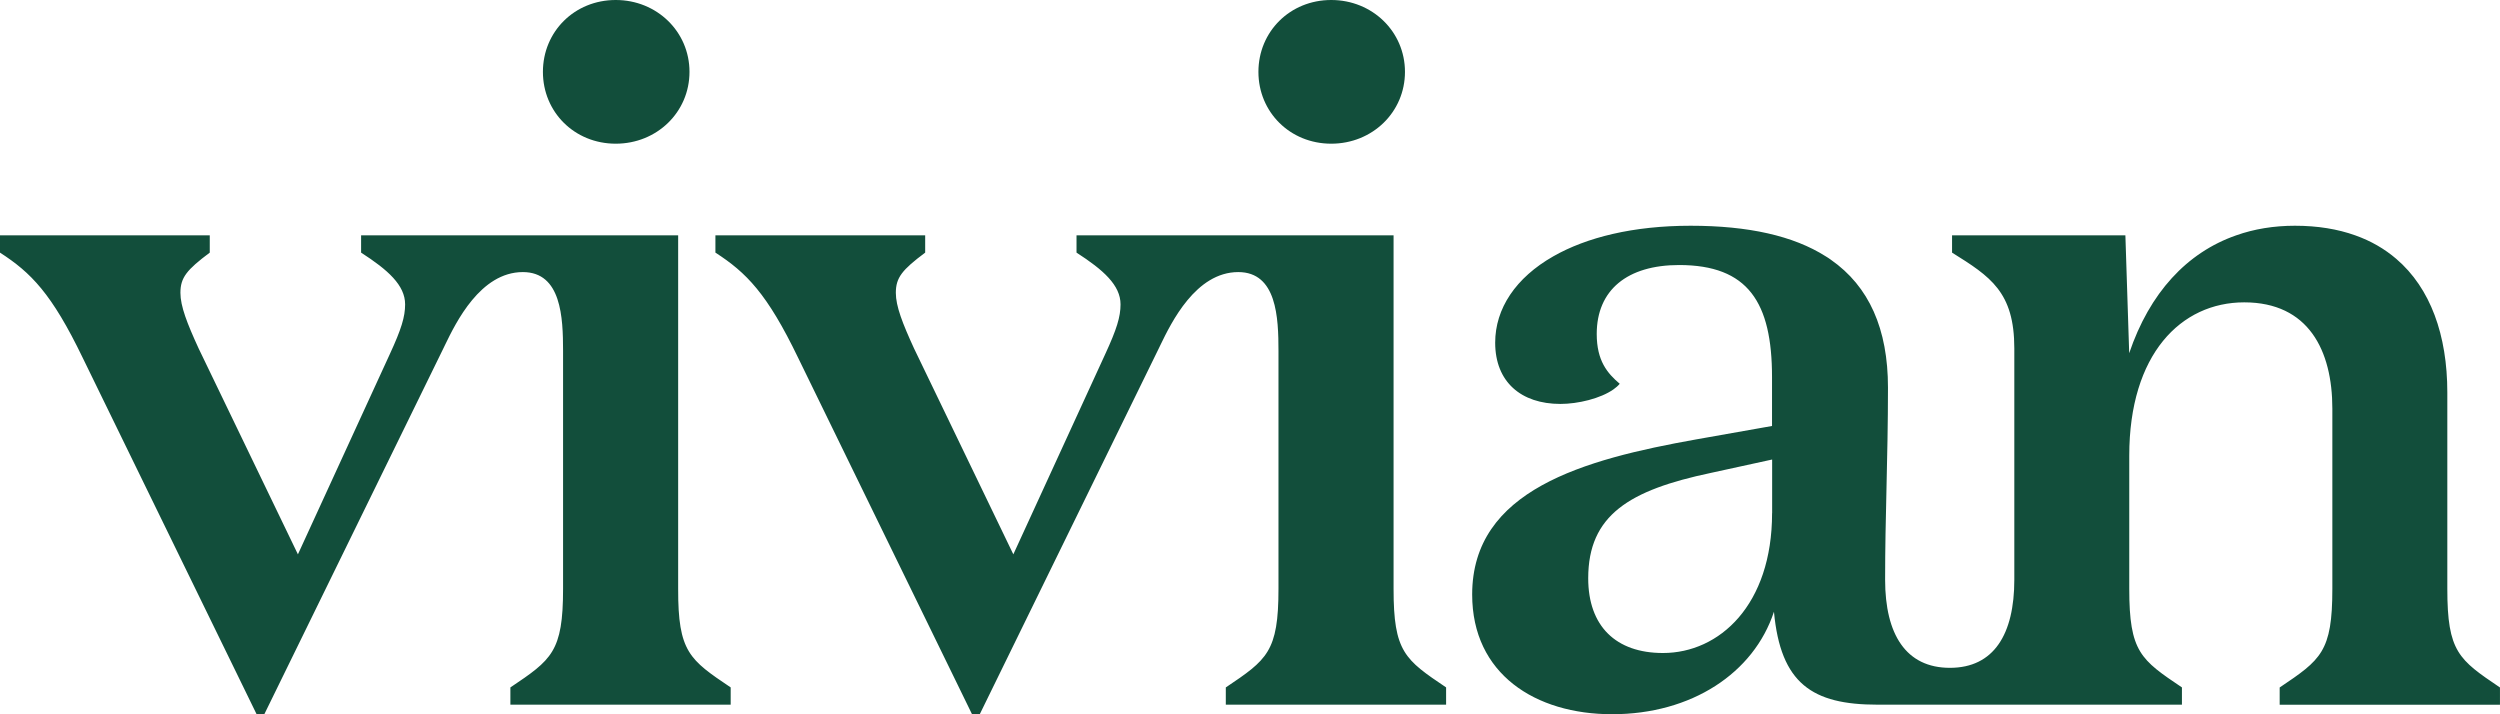 <svg width="84" height="24" viewBox="0 0 84 24" fill="none" xmlns="http://www.w3.org/2000/svg">
<path fill-rule="evenodd" clip-rule="evenodd" d="M20.689 4.828C22.073 4.828 23.167 3.766 23.167 2.415C23.167 1.064 22.071 0 20.689 0C19.304 0 18.242 1.062 18.242 2.415C18.242 3.766 19.304 4.828 20.689 4.828ZM82.23 19.784V13.186C82.23 11.262 81.665 9.682 80.516 8.699C80.124 8.363 79.667 8.096 79.136 7.908C78.546 7.697 77.872 7.585 77.111 7.585C76.403 7.585 75.742 7.693 75.135 7.908C73.477 8.486 72.227 9.841 71.541 11.867L71.413 7.908H65.589V8.488C66.877 9.293 67.681 9.808 67.681 11.708V19.479C67.681 21.312 66.993 22.439 65.517 22.439C64.038 22.439 63.34 21.312 63.34 19.479C63.34 18.427 63.362 17.433 63.386 16.413V16.413V16.413V16.413C63.41 15.342 63.436 14.245 63.436 13.025C63.436 11.047 62.8 9.622 61.516 8.726C61.46 8.685 61.402 8.647 61.343 8.612C60.259 7.924 58.747 7.585 56.805 7.585C54.873 7.585 53.31 7.975 52.192 8.612C50.928 9.331 50.238 10.368 50.238 11.513C50.238 12.832 51.108 13.572 52.429 13.572C53.023 13.572 53.778 13.39 54.213 13.083C54.295 13.025 54.367 12.962 54.423 12.895C54.007 12.541 53.65 12.124 53.65 11.221C53.65 9.741 54.681 8.905 56.417 8.905C58.736 8.905 59.54 10.159 59.54 12.671V14.313L56.997 14.763C53.2 15.44 49.465 16.468 49.465 19.976C49.465 22.647 51.589 23.998 54.166 23.998C56.836 23.998 58.928 22.616 59.605 20.554C59.829 22.967 60.891 23.677 63.08 23.677H73.313V23.097L73.31 23.095C71.928 22.165 71.543 21.906 71.543 19.782V15.31C71.543 11.898 73.282 10.159 75.406 10.159C77.563 10.159 78.367 11.77 78.367 13.733V19.784C78.367 21.905 77.983 22.165 76.602 23.096L76.597 23.099V23.68H83.999V23.099L83.991 23.094C82.615 22.164 82.23 21.903 82.23 19.784ZM59.542 17.241C59.542 20.33 57.772 21.941 55.875 21.941C54.295 21.941 53.364 21.041 53.364 19.43C53.364 17.306 54.748 16.468 57.483 15.89L59.544 15.44V17.241H59.542ZM48.589 23.677V23.097L48.585 23.094C47.206 22.165 46.822 21.905 46.824 19.784V7.908H36.171V8.488C37.072 9.069 37.65 9.582 37.65 10.227C37.65 10.646 37.522 11.062 37.135 11.9L34.048 18.626L31.991 14.36L30.712 11.708C30.326 10.867 30.1 10.29 30.1 9.839C30.1 9.326 30.313 9.066 31.086 8.488V7.908H24.038V8.488C25.075 9.158 25.774 9.857 26.82 12.028L28.554 15.583L31.989 22.622L32.661 24H32.919L38.936 11.705C38.953 11.67 38.972 11.631 38.992 11.589C39.355 10.841 40.178 9.142 41.606 9.142C42.901 9.142 42.957 10.673 42.957 11.793V19.782C42.957 21.906 42.572 22.165 41.191 23.095L41.187 23.097V23.677H48.589ZM24.551 23.097V23.677H17.149V23.097L17.153 23.095C18.534 22.165 18.919 21.906 18.919 19.782V11.793C18.919 10.673 18.863 9.142 17.568 9.142C16.14 9.142 15.317 10.841 14.954 11.589C14.934 11.631 14.915 11.67 14.898 11.705L8.88 24H8.623L7.951 22.622L4.516 15.583L2.782 12.028C1.736 9.857 1.037 9.158 0 8.488V7.908H7.048V8.488C6.275 9.066 6.062 9.326 6.062 9.839C6.062 10.29 6.288 10.867 6.674 11.708L7.953 14.36L10.01 18.626L13.097 11.9C13.484 11.062 13.612 10.646 13.612 10.227C13.612 9.582 13.034 9.069 12.133 8.488V7.908H22.786V19.784C22.781 21.906 23.166 22.165 24.548 23.095L24.551 23.097ZM47.207 2.415C47.207 3.766 46.114 4.828 44.729 4.828C43.345 4.828 42.283 3.766 42.283 2.415C42.283 1.062 43.345 0 44.729 0C46.112 0 47.207 1.064 47.207 2.415Z" fill="#124E3B"/>
</svg>
